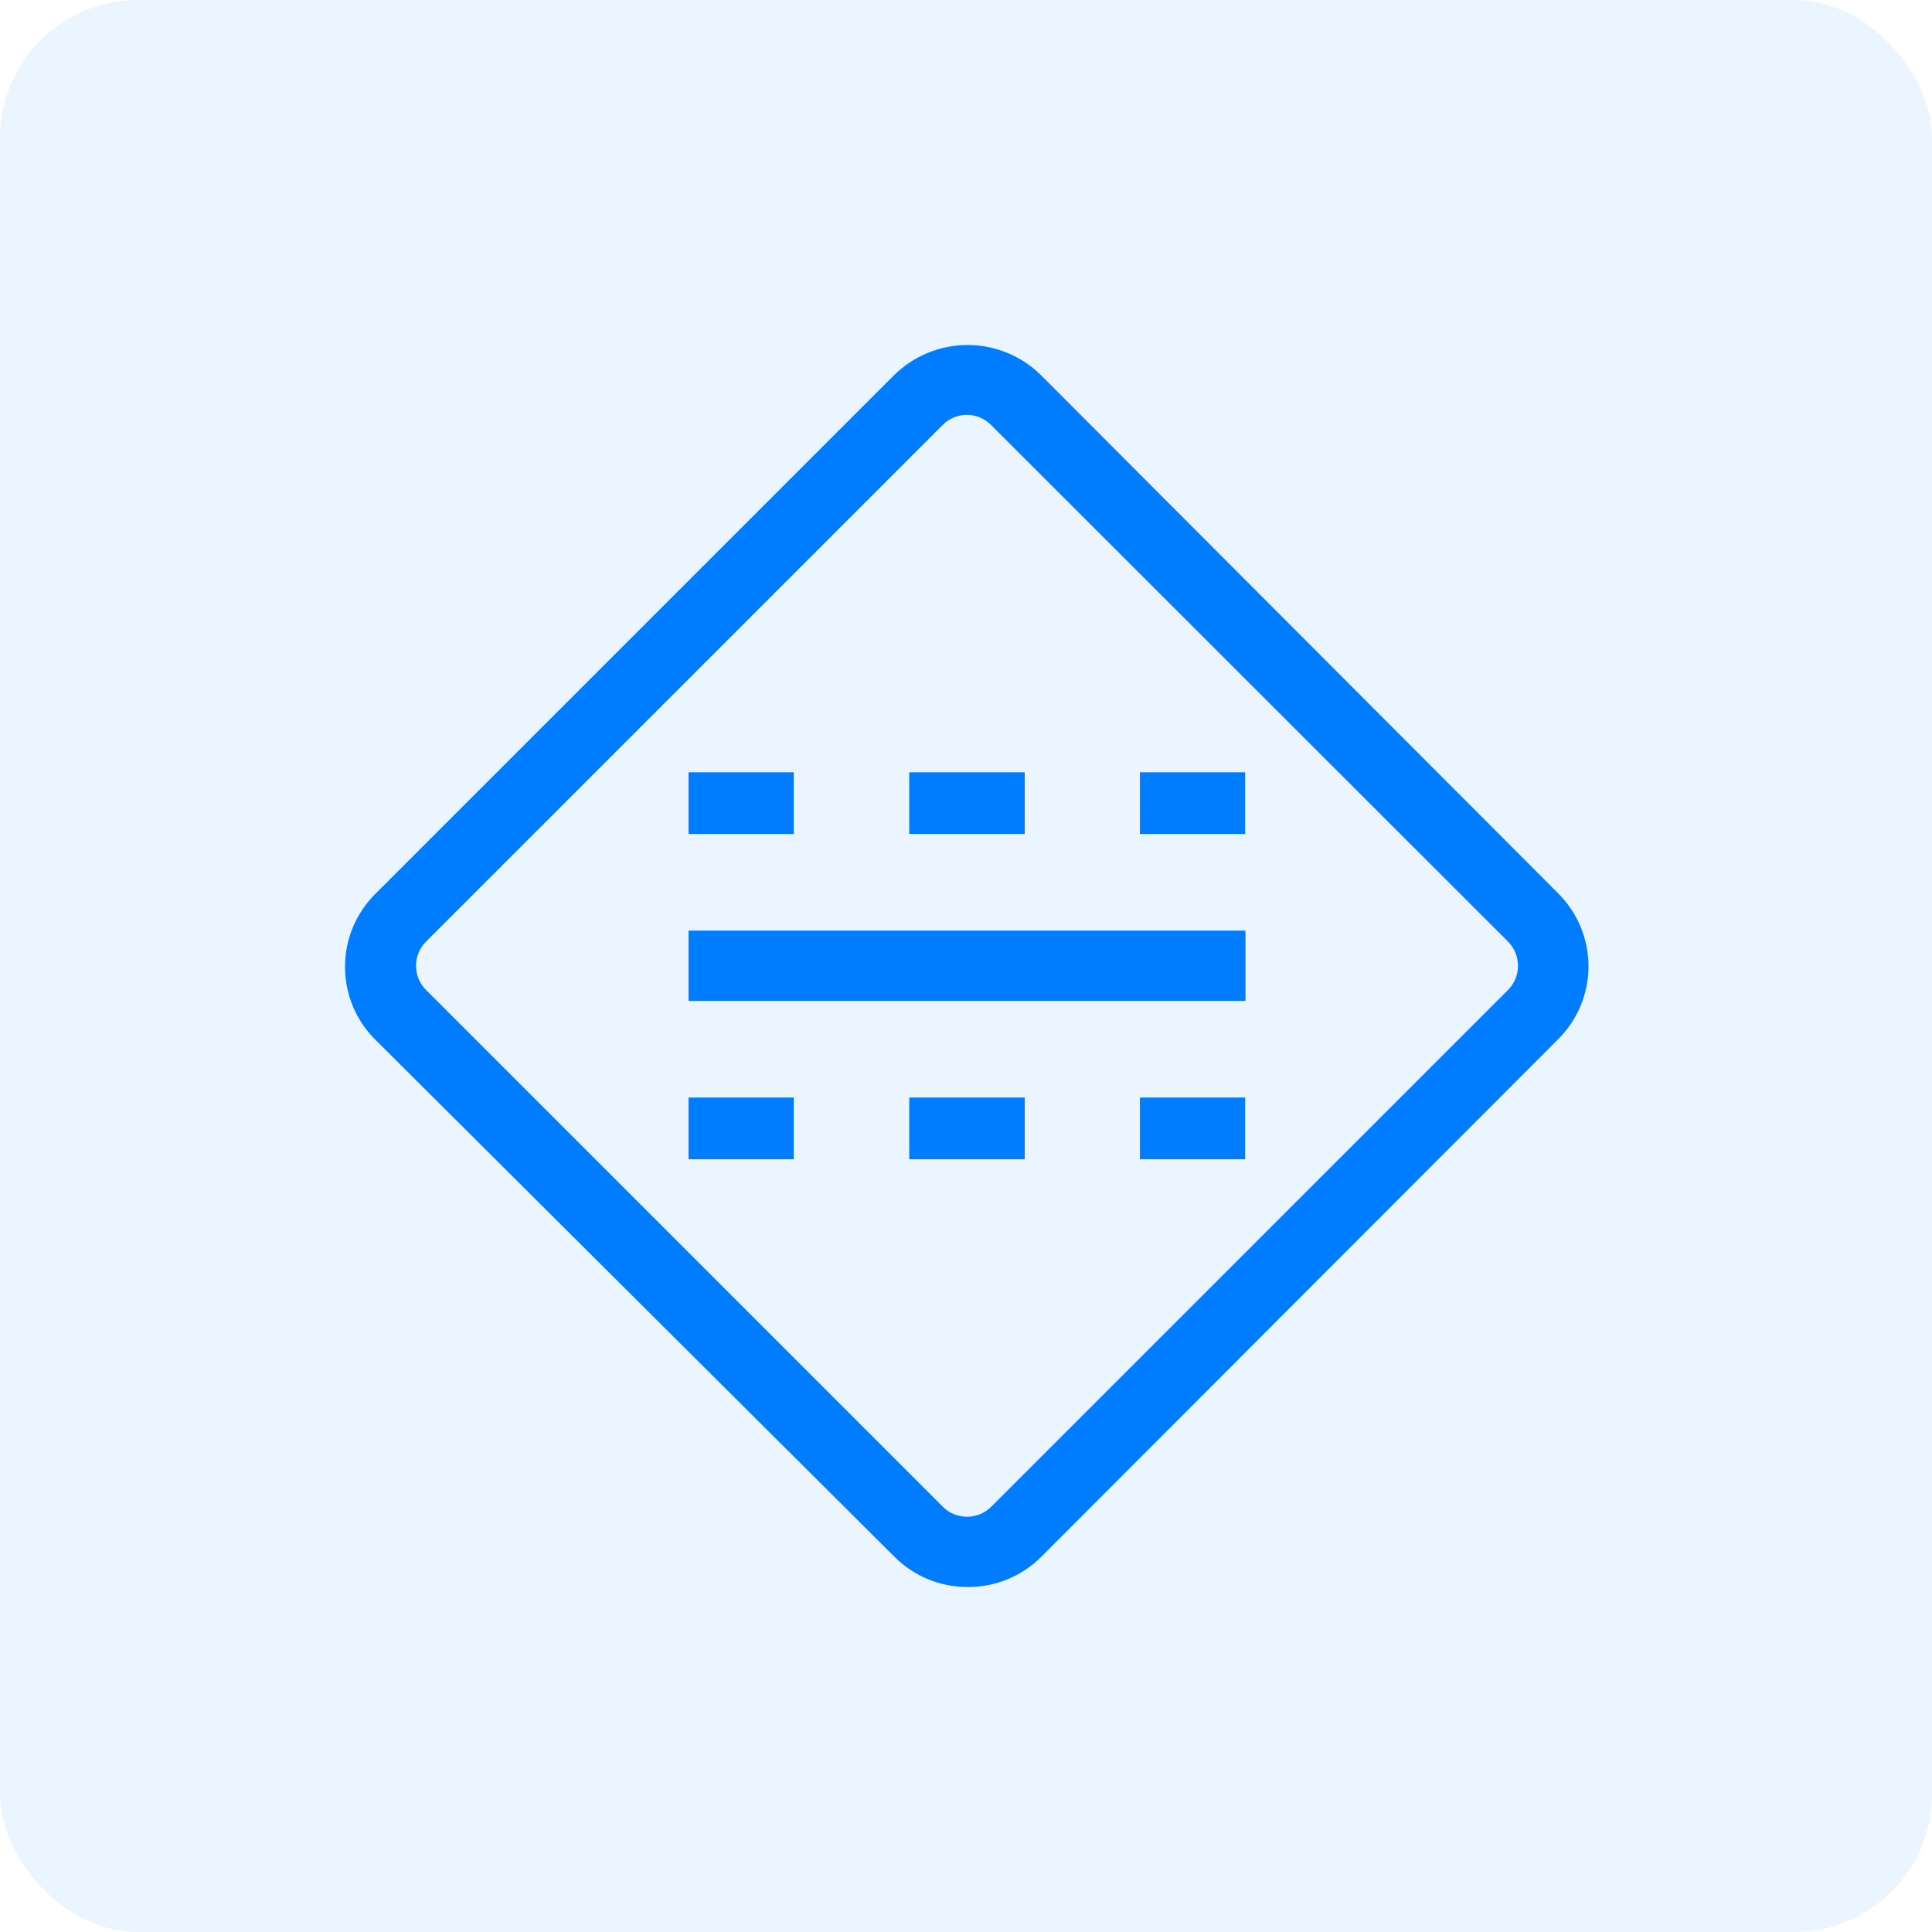 <svg width="56" height="56" viewBox="0 0 56 56" fill="none" xmlns="http://www.w3.org/2000/svg">
<rect opacity="0.08" width="56" height="56" rx="4" fill="#007DFF"/>
<path d="M45.152 25.882L30.17 10.871C29.603 10.313 28.84 10 28.044 10C27.249 10 26.485 10.313 25.918 10.871L10.907 25.882C10.62 26.16 10.392 26.493 10.236 26.861C10.08 27.228 10 27.624 10 28.023C10 28.423 10.08 28.818 10.236 29.186C10.392 29.553 10.62 29.886 10.907 30.164L25.918 45.116C26.197 45.398 26.53 45.621 26.897 45.773C27.264 45.925 27.657 46.002 28.054 46C28.451 46.002 28.845 45.925 29.211 45.773C29.578 45.621 29.911 45.398 30.19 45.116L45.152 30.134C45.434 29.857 45.658 29.526 45.811 29.161C45.965 28.796 46.043 28.404 46.043 28.008C46.043 27.613 45.965 27.221 45.811 26.856C45.658 26.491 45.434 26.16 45.152 25.882ZM28.024 12.024C28.285 12.025 28.535 12.128 28.72 12.312L43.711 27.293C43.896 27.479 44 27.731 44 27.993C44 28.256 43.896 28.508 43.711 28.694L28.73 43.675C28.544 43.86 28.292 43.964 28.029 43.964C27.767 43.964 27.515 43.86 27.329 43.675L12.348 28.694C12.162 28.508 12.059 28.256 12.059 27.993C12.059 27.731 12.162 27.479 12.348 27.293L27.329 12.312C27.514 12.128 27.764 12.025 28.024 12.024Z" fill="#007DFF"/>
<path d="M36.101 26.975H19.957V29.012H36.101V26.975Z" fill="#007DFF"/>
<path d="M23.007 22.385H19.957V24.174H23.007V22.385Z" fill="#007DFF"/>
<path d="M29.703 22.385H26.355V24.174H29.703V22.385Z" fill="#007DFF"/>
<path d="M36.091 22.385H33.041V24.174H36.091V22.385Z" fill="#007DFF"/>
<path d="M23.007 31.813H19.957V33.602H23.007V31.813Z" fill="#007DFF"/>
<path d="M29.703 31.813H26.355V33.602H29.703V31.813Z" fill="#007DFF"/>
<path d="M36.091 31.813H33.041V33.602H36.091V31.813Z" fill="#007DFF"/>
</svg>
